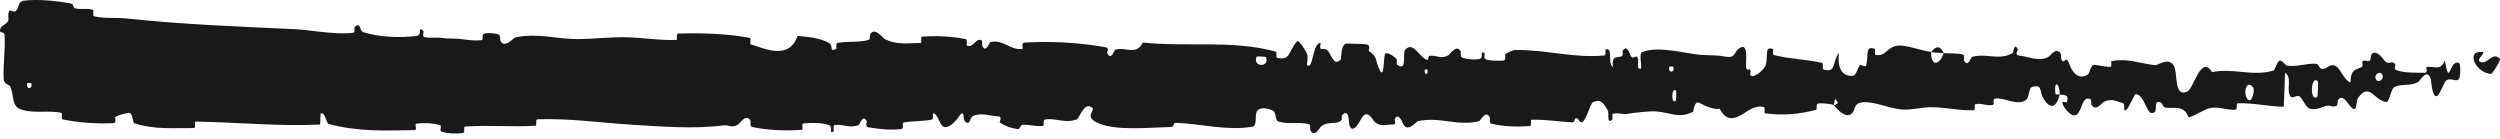 <?xml version="1.0" encoding="UTF-8"?> <svg xmlns="http://www.w3.org/2000/svg" width="198" height="11" viewBox="0 0 198 11" fill="none"><path d="M1.886 0.054C2.995 -0.084 4.45 0.063 5.555 0.266C5.902 0.328 5.726 0.608 5.965 0.664C6.433 0.773 6.869 0.636 7.331 0.766C7.484 0.81 7.294 1.254 7.454 1.29C8.334 1.487 9.167 1.374 10.058 1.468C14.45 1.934 18.767 2.1 23.212 2.303C24.678 2.369 26.46 2.772 27.974 2.596C28.15 2.575 28.045 2.185 28.079 2.153C28.606 1.661 28.431 2.448 28.775 2.552C30.142 2.965 31.662 3.001 32.977 2.851C33.536 2.785 32.975 2.011 33.539 2.446C33.578 2.475 33.436 2.889 33.589 2.933C33.937 3.032 34.598 2.958 34.867 2.991C35.387 3.057 35.473 3.052 35.965 3.057C36.637 3.067 37.436 3.273 38.157 3.179C38.312 3.158 38.108 2.734 38.353 2.661C38.599 2.589 39.249 2.625 39.468 2.725C39.687 2.825 39.594 3.159 39.633 3.235C39.952 3.88 40.704 2.987 40.8 2.965C42.564 2.588 44.077 3.097 45.733 3.096C46.989 3.094 48.334 2.926 49.529 2.949C50.954 2.978 52.162 3.208 53.546 3.168C53.692 3.164 53.521 2.666 53.7 2.66C55.595 2.602 57.478 2.656 59.365 2.993C59.554 3.027 59.31 3.465 59.5 3.526C60.657 3.886 62.489 4.75 63.177 2.843C63.962 2.918 64.914 2.995 65.615 3.379C66.068 3.627 65.628 4.104 66.184 3.9C66.309 3.855 66.147 3.437 66.334 3.4C67.126 3.248 67.99 3.383 68.773 3.167C68.933 3.123 68.889 2.748 68.934 2.681C69.313 2.135 69.945 3.037 70.082 3.103C71.13 3.592 71.895 3.4 72.872 3.411C73.098 3.414 72.83 2.912 73.048 2.896C74.179 2.824 75.35 2.868 76.457 3.091C76.703 3.142 76.477 3.57 76.595 3.616C77.113 3.815 77.228 3.006 77.726 3.18C77.831 3.216 77.772 3.583 77.791 3.623C78.091 4.255 78.351 3.36 78.428 3.34C79.402 3.07 80.025 4.005 80.966 3.872C81.079 3.856 80.825 3.392 81.142 3.373C83.251 3.245 85.481 3.372 87.569 3.743C87.893 3.8 87.661 4.149 87.682 4.192C88.015 4.863 88.23 3.964 88.336 3.93C89.171 3.686 89.951 4.44 90.518 3.369C94.054 3.741 97.574 3.139 101.08 4.099C101.125 4.11 101.045 4.553 101.134 4.573C102.205 4.822 101.999 4.133 102.708 3.291C102.887 3.08 103.43 4.097 103.478 4.171C103.653 4.446 103.471 5.105 103.53 5.158C104.015 5.576 103.936 3.396 104.59 3.395C104.611 3.399 104.525 3.8 104.58 3.84C104.75 3.965 104.919 3.806 105.086 3.944C105.469 4.264 105.605 5.323 106.188 4.706C106.262 4.626 106.15 3.39 106.734 3.448C106.967 3.473 107.998 3.451 108.287 3.531C108.575 3.612 108.377 4.01 108.398 4.027C109.175 4.554 108.881 4.772 109.27 5.552C109.66 6.329 109.552 4.476 109.71 4.269C109.87 4.063 110.44 4.498 110.58 4.649C110.72 4.8 110.545 5.053 110.67 5.139C111.495 5.698 111.032 4.219 111.304 3.925C111.946 3.228 112.445 4.603 113.032 4.737C113.191 4.774 113.062 4.461 113.203 4.431C113.763 4.319 114.1 4.748 114.738 4.355C114.842 4.291 115.357 3.465 115.691 4.071C115.738 4.159 115.604 4.501 115.843 4.578C116.2 4.693 116.842 4.768 117.226 4.653C117.509 4.569 117.184 4.004 117.541 4.18C117.699 4.258 117.406 4.588 117.703 4.708C117.999 4.827 118.756 4.813 119.044 4.801C119.331 4.789 119.174 4.361 119.197 4.333C119.338 4.167 119.889 3.961 119.938 3.961C122.397 3.909 124.664 4.631 127.058 4.392C127.246 4.374 127.121 3.922 127.15 3.915C127.793 3.726 127.286 4.926 127.735 5.328C127.67 4.412 127.936 4.578 128.389 4.477C128.607 4.428 128.488 4.073 128.508 4.037C128.832 3.498 129.057 4.194 129.115 4.336C129.33 4.86 129.563 4.241 129.709 4.591C129.855 4.939 129.519 5.454 129.954 5.447C130.075 5.119 129.753 4.262 130.083 4.123C131.327 3.598 133.651 4.27 134.652 4.34C135.65 4.41 135.973 4.35 136.555 4.468C137.606 4.682 137.221 4.047 137.874 3.755C138.528 3.464 138.21 5.029 138.304 5.365C138.397 5.701 138.498 5.355 138.612 5.54C138.727 5.725 138.479 5.954 138.748 6.023C139.018 6.092 139.755 5.494 139.85 5.143C140.052 4.398 139.72 3.616 140.434 3.89C140.475 3.907 140.341 4.318 140.498 4.36C141.746 4.676 143.042 4.696 144.288 4.976C144.459 5.015 144.306 5.473 144.406 5.501C145.444 5.793 145.073 5.022 145.642 4.165C145.514 5.305 145.829 6.003 146.617 6.01C147.091 6.014 147.009 5.516 147.316 5.165C147.408 5.059 147.743 5.401 147.804 5.167C148.004 4.401 147.688 3.544 148.501 3.885C148.537 3.901 148.423 4.321 148.546 4.346C149.343 4.512 149.438 3.711 150.299 3.614C150.973 3.538 152.173 4.027 152.941 4.106C152.925 5.388 153.651 5.095 153.945 4.211C154.444 4.247 154.982 4.197 155.464 4.319C155.63 4.361 155.521 4.732 155.542 4.772C155.863 5.401 156.079 4.541 156.187 4.507C157.353 4.18 158.304 4.832 159.417 4.194C159.456 4.171 159.52 3.281 159.818 3.931C159.837 3.976 159.469 4.381 159.993 4.413C160.517 4.444 161.504 4.922 162.231 4.509C162.407 4.409 162.852 3.686 163.209 4.251C163.257 4.328 163.205 4.583 163.273 4.726C163.495 5.179 163.617 4.278 163.878 5.043C164.139 5.808 164.681 6.381 165.415 5.853C165.438 5.838 165.612 5.124 165.842 5.135C166.21 5.154 166.733 5.303 167.117 5.298C167.301 5.296 167.183 4.852 167.215 4.844C168.453 4.596 169.333 4.991 170.659 5.163C170.902 5.195 171.6 4.591 172.071 5.068C172.587 5.591 172.056 7.767 173.244 7.249C173.722 7.041 174.329 4.281 175.189 5.711C176.858 5.357 178.402 6.089 180.075 5.583C180.151 5.56 180.389 4.79 180.566 4.8C180.828 4.818 180.972 5.178 181.16 5.201C181.946 5.31 182.665 5.002 183.423 5.05C183.711 5.067 183.61 5.439 183.953 5.46C184.296 5.481 184.525 4.99 184.989 5.227C185.34 5.408 185.691 6.41 186.157 6.526C186.175 5.538 186.495 5.558 187.063 5.297C187.173 5.247 187.056 4.903 187.107 4.861C187.318 4.684 187.512 4.969 187.712 4.776C187.761 4.73 187.763 4.392 187.803 4.335C188.141 3.838 188.698 4.597 188.793 4.729C189.16 5.232 189.331 4.793 189.612 4.99C189.892 5.188 189.473 5.435 189.801 5.555C190.48 5.803 191.353 5.749 192.043 5.764C192.319 5.768 192.131 5.318 192.17 5.308C192.739 5.194 193.315 5.673 193.631 4.775C194.026 7.096 193.974 4.55 194.788 5.015C194.852 5.052 194.934 6.15 194.688 6.311C194.441 6.472 194.068 6.129 193.727 6.38C193.646 6.439 193.183 7.467 193.12 7.529C192.624 8.016 192.554 6.376 192.528 6.286C192.231 5.314 191.665 6.422 191.516 6.499C190.834 6.849 190.255 6.619 189.684 6.869C189.311 7.031 189.275 8.105 188.982 8.072C188.008 7.964 187.668 6.465 186.751 7.764C186.554 8.041 186.75 9.216 186.045 8.292C186 8.234 185.477 7.39 185.174 7.924C185.136 7.991 185.138 8.333 185.088 8.362C184.752 8.548 184.528 8.275 184.162 8.406C183.797 8.537 183.357 8.731 182.939 8.615C182.688 8.546 182.365 7.908 182.245 7.752C181.904 7.303 181.54 8.04 181.329 7.495C181.117 6.948 181.532 6.117 180.975 5.763C180.954 6.652 180.907 7.565 180.874 8.459C179.653 8.428 178.451 8.14 177.226 8.179C177.074 8.185 177.23 8.663 177.067 8.682C176.38 8.758 175.78 8.417 175.068 8.552C174.516 8.659 173.911 9.165 173.335 9.293C172.983 8.276 172.127 8.621 171.506 8.528C171.288 8.496 171.302 8.224 171.148 8.136C170.563 7.808 170.837 8.707 170.677 8.848C169.99 9.452 169.931 7.417 169.121 7.467C169.078 7.469 168.554 8.554 168.481 8.622C168.022 9.062 168.405 8.244 168.118 8.164C167.593 8.017 167.229 7.758 166.613 8.076C166.434 8.17 166.003 8.846 165.655 8.323C165.609 8.255 165.634 7.896 165.597 7.875C164.93 7.525 164.912 8.652 164.53 9.033C164.148 9.415 163.559 8.637 163.439 8.413C163.125 7.833 163.679 8.165 163.696 8.108C163.896 7.431 163.466 7.548 163.137 7.491C163.09 6.386 162.63 6.453 162.797 7.436C162.816 7.543 163.071 7.44 163.137 7.491C162.849 8.574 162.344 8.713 161.786 7.7C161.525 7.226 161.772 6.673 160.979 6.875C160.619 6.966 160.758 7.727 160.44 7.934C159.714 8.407 158.771 7.698 158.023 7.81C157.752 7.85 158.016 8.266 157.831 8.309C157.338 8.421 156.904 8.109 156.409 8.269C156.364 8.284 156.474 8.72 156.32 8.725C155.154 8.776 154.139 8.497 152.921 8.489C152.333 8.486 151.281 8.726 150.672 8.678C149.616 8.597 148.316 7.963 147.414 8.117C146.826 8.215 146.955 8.651 146.703 8.948C146.216 9.524 145.355 8.493 145.239 8.333C145.235 8.328 145.742 8.225 145.471 8.001C145.314 7.535 145.245 8.331 145.239 8.333C145.163 8.23 144.151 8.131 143.95 8.214C143.841 8.26 143.902 8.673 143.845 8.689C142.493 9.058 141.138 9.163 139.766 8.97C139.742 8.962 139.778 8.5 139.721 8.486C138.927 8.281 138.419 8.846 137.764 9.181C137.109 9.516 136.589 9.404 136.202 8.611C135.707 8.711 134.998 8.361 134.59 8.148C134.182 7.935 134.126 8.834 134.09 8.852C132.97 9.421 132.323 8.906 131.161 8.826C130.609 8.787 129.514 8.917 128.916 9.015C128.443 9.094 128.159 8.884 127.723 9.019C127.664 9.037 127.724 9.437 127.706 9.452C127.22 9.931 127.453 8.953 127.353 8.778C126.989 8.142 126.765 7.804 126.142 8.103C125.999 8.171 125.581 9.58 125.319 9.663C124.979 9.767 125.107 9.262 124.751 9.384C124.721 9.394 124.727 9.706 124.507 9.692C123.487 9.633 122.374 9.451 121.314 9.483C121.169 9.486 121.354 9.98 121.145 9.992C120.163 10.051 119.087 10.033 118.13 9.801C117.894 9.743 118.042 9.397 117.991 9.294C117.677 8.672 117.232 9.576 117.159 9.593C115.407 10.027 114.066 9.21 112.281 9.599C112.184 9.622 111.436 10.59 111.102 9.759C111.079 9.704 110.749 8.854 110.457 9.435C110.439 9.472 110.644 9.909 110.285 9.865C109.926 9.82 109.348 10.112 108.855 9.632C108.698 9.48 108.329 8.633 107.863 9.308C107.833 9.355 107.113 10.883 106.856 9.829C106.815 9.656 106.858 8.54 106.302 9.112C106.195 9.223 106.388 9.472 106.108 9.627C105.679 9.867 105.111 9.568 104.583 10.065C104.491 10.153 104.1 10.91 103.786 10.335C103.737 10.245 103.83 9.873 103.664 9.831C102.875 9.631 102.05 9.88 101.249 9.623C100.965 9.532 101.11 8.93 100.814 8.769C100.519 8.607 99.923 8.452 99.614 8.727C99.304 9.003 99.642 9.962 99.178 10.039C97.163 10.372 95.166 9.81 93.153 9.727C92.855 9.715 93.102 10.058 92.662 10.065C91.04 10.09 88.24 10.412 86.833 9.683C85.705 9.098 87.124 8.653 86.263 8.416C85.847 8.302 85.397 9.418 85.296 9.453C84.316 9.81 83.635 9.315 82.752 9.467C82.57 9.499 82.748 9.951 82.593 9.972C82.064 10.051 81.507 9.849 81 9.886C80.773 9.904 80.815 10.249 80.606 10.222C80.106 10.162 79.664 10.017 79.176 9.694C79.132 9.664 79.431 9.235 79.061 9.219C78.463 9.194 77.719 8.875 77.03 9.204C76.826 9.304 76.818 10.093 76.379 9.548C76.286 9.434 76.404 8.486 75.892 9.305C75.806 9.441 74.946 10.546 74.524 9.834C74.413 9.646 74.129 8.871 73.883 8.993C73.85 9.012 73.983 9.436 73.779 9.477C73.062 9.616 72.309 9.571 71.572 9.703C71.375 9.74 71.668 10.178 71.375 10.218C70.567 10.329 69.56 10.218 68.77 10.08C68.479 10.029 68.68 9.665 68.659 9.626C68.319 8.983 68.117 9.851 68.004 9.901C67.302 10.205 66.766 9.797 66.118 9.905C65.94 9.933 66.066 10.347 66.031 10.384C65.662 10.745 65.937 10.002 65.703 9.92C65.049 9.688 64.319 9.721 63.657 9.774C63.414 9.794 63.687 10.274 63.469 10.286C62.177 10.369 60.835 10.323 59.574 10.058C59.337 10.008 59.486 9.638 59.437 9.554C59.096 8.963 58.596 9.769 58.481 9.845C57.959 10.196 57.756 9.869 57.294 9.93C55.039 10.234 52.255 10.017 50.126 9.883C47.352 9.711 45.2 9.36 42.555 9.451C42.387 9.456 42.556 9.948 42.411 9.959C40.54 10.078 38.698 9.885 36.824 10.027C36.67 10.038 36.892 10.504 36.645 10.537C36.138 10.608 35.497 10.583 34.984 10.434C34.735 10.362 35.07 9.962 34.818 9.898C34.233 9.748 33.605 9.715 33.004 9.79C32.748 9.823 33.134 10.299 32.802 10.305C30.536 10.352 28.311 10.434 26.021 9.817C25.864 9.775 25.727 8.806 25.393 8.991C25.368 9.26 25.369 9.577 25.358 9.864C22.06 10.019 18.795 9.683 15.488 9.631C15.348 9.629 15.589 10.142 15.319 10.141C13.757 10.133 12.239 10.276 10.641 9.765C10.482 9.715 10.564 8.812 10.096 8.949C10.014 8.974 9.31 9.094 9.128 9.29C9.103 9.32 9.232 9.741 9.005 9.754C7.687 9.818 6.305 9.721 4.99 9.464C4.777 9.421 5.003 8.973 4.852 8.938C3.779 8.7 2.612 9.041 1.587 8.634C0.901 8.359 1.155 7.583 0.79 6.819C0.738 6.712 0.313 6.695 0.291 6.25C0.235 5.133 0.441 3.909 0.356 2.718C0.339 2.461 -0.231 2.737 0.106 2.117C0.13 2.076 0.543 1.87 0.644 1.66C0.715 1.514 0.587 1.062 0.732 0.876C0.876 0.69 1.035 1.069 1.274 0.85C1.513 0.629 1.408 0.115 1.886 0.054ZM132.754 7.197C132.376 6.765 132.32 8.347 132.729 7.968C132.748 7.948 132.773 7.218 132.754 7.197ZM178.458 6.947C177.964 6.25 177.626 7.275 177.975 7.814C178.323 8.352 178.609 7.159 178.458 6.947ZM183.579 6.438C183.002 5.888 182.911 8.131 183.529 7.677C183.565 7.652 183.613 6.47 183.579 6.438ZM2.481 6.602C2.476 6.581 2.17 6.56 2.163 6.581C2.001 7.084 2.611 7.124 2.481 6.602ZM188.661 5.884C188.481 5.58 187.962 5.93 188.186 6.308C188.366 6.611 188.885 6.261 188.661 5.884ZM113.048 5.509C113.042 5.486 112.823 5.464 112.828 5.598C112.842 6.027 113.147 5.906 113.048 5.509ZM197.298 5.858C196.022 5.773 195.248 3.921 196.638 4.13C196.889 4.168 196.095 4.721 196.416 4.888C197.002 5.192 197.391 4.029 197.989 4.652C198.097 4.766 197.371 5.867 197.296 5.86C197.296 5.859 197.297 5.859 197.298 5.858ZM132.536 5.297C132.528 5.277 132.225 5.257 132.218 5.277C132.054 5.78 132.665 5.82 132.536 5.297ZM100.269 4.531C100.252 4.487 99.549 4.445 99.526 4.486C99.159 5.307 100.581 5.394 100.269 4.531ZM152.954 4.14C153.284 3.635 153.68 3.576 153.944 4.21C153.615 4.176 153.284 4.171 152.954 4.14Z" fill="#17191A"></path></svg> 